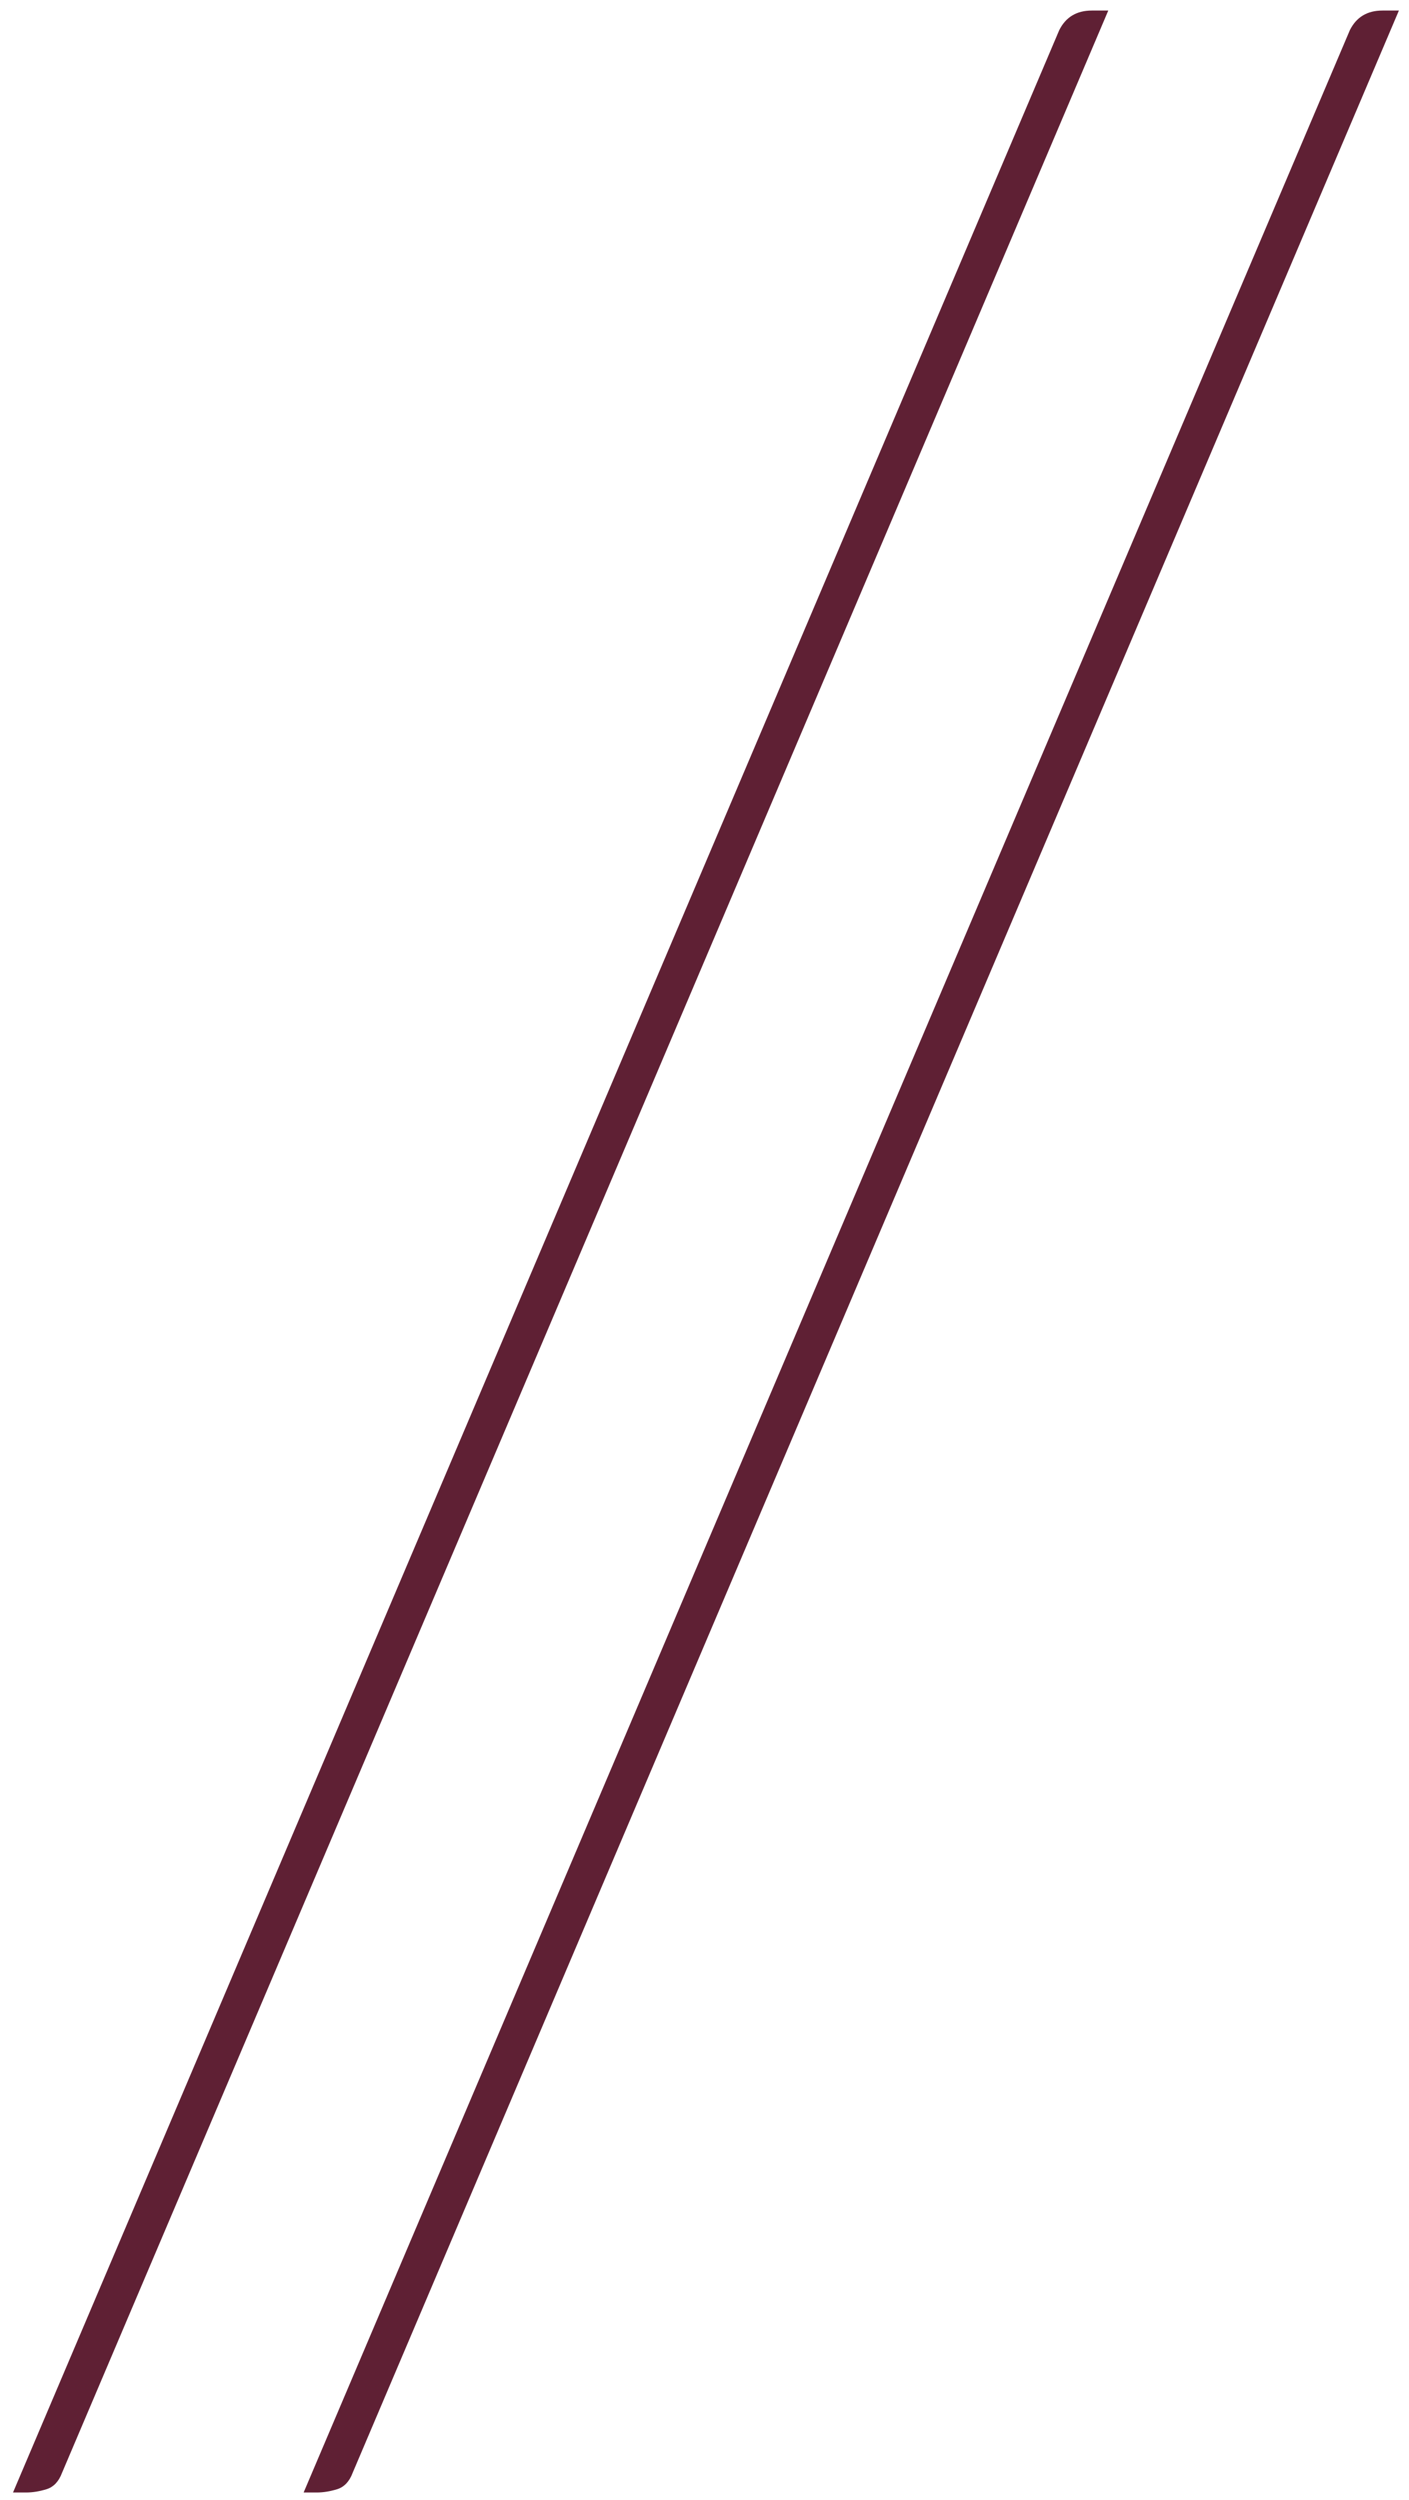 <svg version="1.0" xmlns="http://www.w3.org/2000/svg" width="38.786" height="68.803"><path fill="#5F2034" d="M9.707 68.06c-.09.24-.233.389-.427.45-.196.06-.383.09-.562.09h-.36L37.158.83c.18-.36.479-.54.9-.54h.45L9.707 68.06zM1.707 68.06c-.09.24-.233.389-.427.45-.196.06-.383.09-.562.09h-.36L29.158.83c.18-.36.479-.54.9-.54h.45L1.707 68.06z"/></svg>